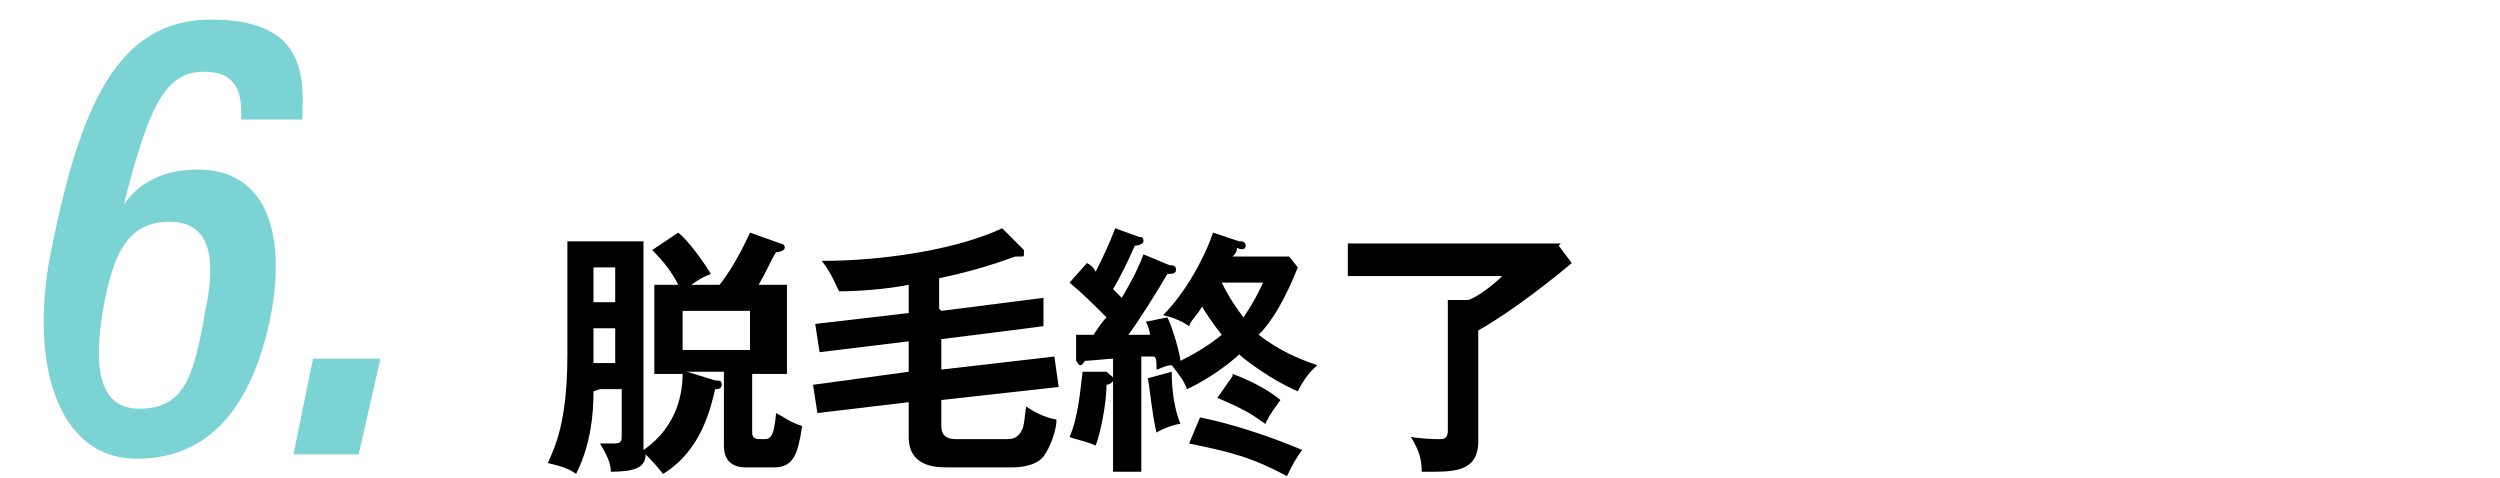 <?xml version="1.0" encoding="UTF-8"?>
<svg id="_レイヤー_1" data-name="レイヤー_1" xmlns="http://www.w3.org/2000/svg" version="1.1" viewBox="0 0 115 22">
  <!-- Generator: Adobe Illustrator 29.6.1, SVG Export Plug-In . SVG Version: 2.1.1 Build 9)  -->
  <defs>
    <style>
      .st0 {
        fill: #7bd3d3;
      }
    </style>
  </defs>
  <g>
    <path d="M27.3,18c0,1-.1,2.4-.8,3.8-.4-.3-.9-.4-1.3-.5.3-.7.9-1.8.9-5v-5.2h3.5v9.3c0,0,0,.2,0,.3,1.6-1.1,1.8-2.7,1.8-3.5h-1.3v-4.1h1.1c-.3-.6-.7-1.1-1.2-1.6l1.2-.8c.5.4,1.2,1.4,1.5,1.9-.5.2-.6.3-.9.5h1.3c.4-.5.9-1.3,1.4-2.4l1.4.5c0,0,.2,0,.2.2,0,.1-.2.2-.4.2-.2.3-.4.8-.8,1.5h1.3v4.1h-1.6v2.7c0,.3.2.3.5.3s.5,0,.6-1.2c.4.2.6.4,1.2.6-.2,1.3-.4,1.9-1.3,1.9h-1.3c-.6,0-1-.3-1-1v-3.4h-1.7l1.3.4c.2,0,.3,0,.3.2s-.2.2-.3.2c-.2.8-.6,2.8-2.4,3.9-.3-.4-.7-.8-.8-.9,0,.6-.5.8-1.6.8,0-.4-.2-.8-.5-1.3.1,0,.4,0,.6,0,.4,0,.4-.1.4-.4v-2.1h-1ZM28.3,13.9v-1.6h-1v1.6h1ZM28.3,16.7v-1.6h-1v1.6h1ZM31.4,14.3v1.8h3.1v-1.8h-3.1Z"/>
    <path d="M43.3,14.3l4.7-.6v1.3c.1,0-4.7.6-4.7.6v1.4l5.2-.6.2,1.4-5.4.6v1.2c0,.6.5.6.7.6h2.3c.2,0,.5,0,.7-.4.1-.2.1-.3.2-1.1.3.2.8.5,1.4.6,0,.5-.3,1.3-.6,1.7-.4.5-1.3.5-1.4.5h-3c-.5,0-1.8,0-1.8-1.4v-1.6l-4.2.5-.2-1.3,4.4-.6v-1.4l-4.1.5-.2-1.3,4.3-.5v-1.3c-1,.2-2.3.3-3.2.3-.2-.4-.4-.9-.8-1.4,3.1,0,6.4-.6,8.3-1.5l1,1s0,.1,0,.2,0,.1-.2.1-.2,0-.2,0c-1.1.4-2.1.7-3.5,1v1.4Z"/>
    <path d="M57.1,11.1c0,0,.2,0,.2.2s-.2.2-.4.1c0,.2-.1.3-.2.4h2.6l.4.5c-.6,1.5-1.2,2.5-1.8,3.1.9.7,1.8,1.1,2.7,1.4-.5.4-.8,1-.9,1.2-1.2-.5-2.5-1.5-2.7-1.7-.3.3-1.3,1.1-2.4,1.6-.1-.3-.3-.6-.7-1.1-.3,0-.6.2-.7.2,0-.4,0-.5-.1-.6-.1,0-.4,0-.6,0v5.3h-1.3v-4.2c0,.1-.2.2-.3.2,0,.9-.3,2.3-.5,2.8-.4-.2-1-.3-1.2-.4.4-.9.5-2.2.6-3h1.1c.2.2.3.2.3.3v-.9c-.2,0-1.1.1-1.3.1,0,0-.1.2-.2.2s-.1-.1-.2-.2v-1.2c.2,0,.4,0,.8,0,.4-.6.5-.7.6-.8-.7-.7-1.1-1.1-1.7-1.6l.8-.9c.2.1.3.2.4.4.3-.6.6-1.2.9-2l1.1.4c.1,0,.2,0,.2.2,0,.1-.2.2-.4.2-.3.7-.7,1.5-1,2,.2.2.3.3.4.4.6-1,.9-1.7,1-2l1.2.5c.1,0,.3,0,.3.2,0,.2-.2.2-.4.2-.4.7-1.4,2.3-1.8,2.8.1,0,.4,0,1,0,0-.1-.1-.5-.2-.6l1-.2c.3.6.6,1.8.6,2,.6-.3,1.3-.7,1.9-1.2-.4-.5-.8-1.1-.9-1.3-.3.5-.5.6-.6.9-.3-.2-.7-.4-1.2-.5,1-1,1.9-2.6,2.3-3.8l1.2.4ZM53.9,17.1c0,.3,0,1.4.4,2.4-.2,0-.8.2-1.1.4-.2-.8-.3-2-.4-2.5l1.1-.3ZM55.2,19.2c1.5.3,3.3.9,4.7,1.5-.3.4-.4.6-.7,1.2-1.7-.9-2.6-1.1-4.5-1.5l.5-1.2ZM56.7,17.2c.8.3,1.6.7,2.2,1.2-.2.3-.4.5-.7,1.1-.8-.6-1.3-.8-2.2-1.2l.7-1ZM56.2,13c.4.8.7,1.2,1,1.6,0,0,.5-.7.9-1.6h-1.9Z"/>
    <path d="M71.7,11.3l.6.8c-.7.6-2.7,2.2-4.3,3.1v5.1c0,1.2-.8,1.4-2,1.4s-.5,0-.6,0c0-.7-.2-1.1-.5-1.6.6.1,1.2.1,1.3.1.2,0,.4,0,.4-.4v-6h.9c.2,0,1-.5,1.6-1.1h-7.1v-1.5h9.8Z"/>
  </g>
  <g>
    <path class="st0" d="M11.1,5.4c0-.8,0-2.1-1.7-2.1s-2.5,1.3-3.7,6.1c.7-1,1.8-1.6,3.4-1.6,3.3,0,4.1,3.2,3.3,7-.7,3.2-2.3,6.3-6.1,6.3s-5-4.7-3.9-9.8C3.7,4.9,5.4.9,9.7.9s4.3,2.5,4.2,4.6h-2.8ZM9.4,14.5c.5-2.2.5-4.3-1.6-4.3s-2.6,1.8-3,3.7c-.4,2.2-.6,4.9,1.6,4.9s2.5-1.7,3-4.2Z"/>
    <path class="st0" d="M13.5,20.9l.9-4.4h3.1l-1,4.4h-3.1Z"/>
  </g>
</svg>